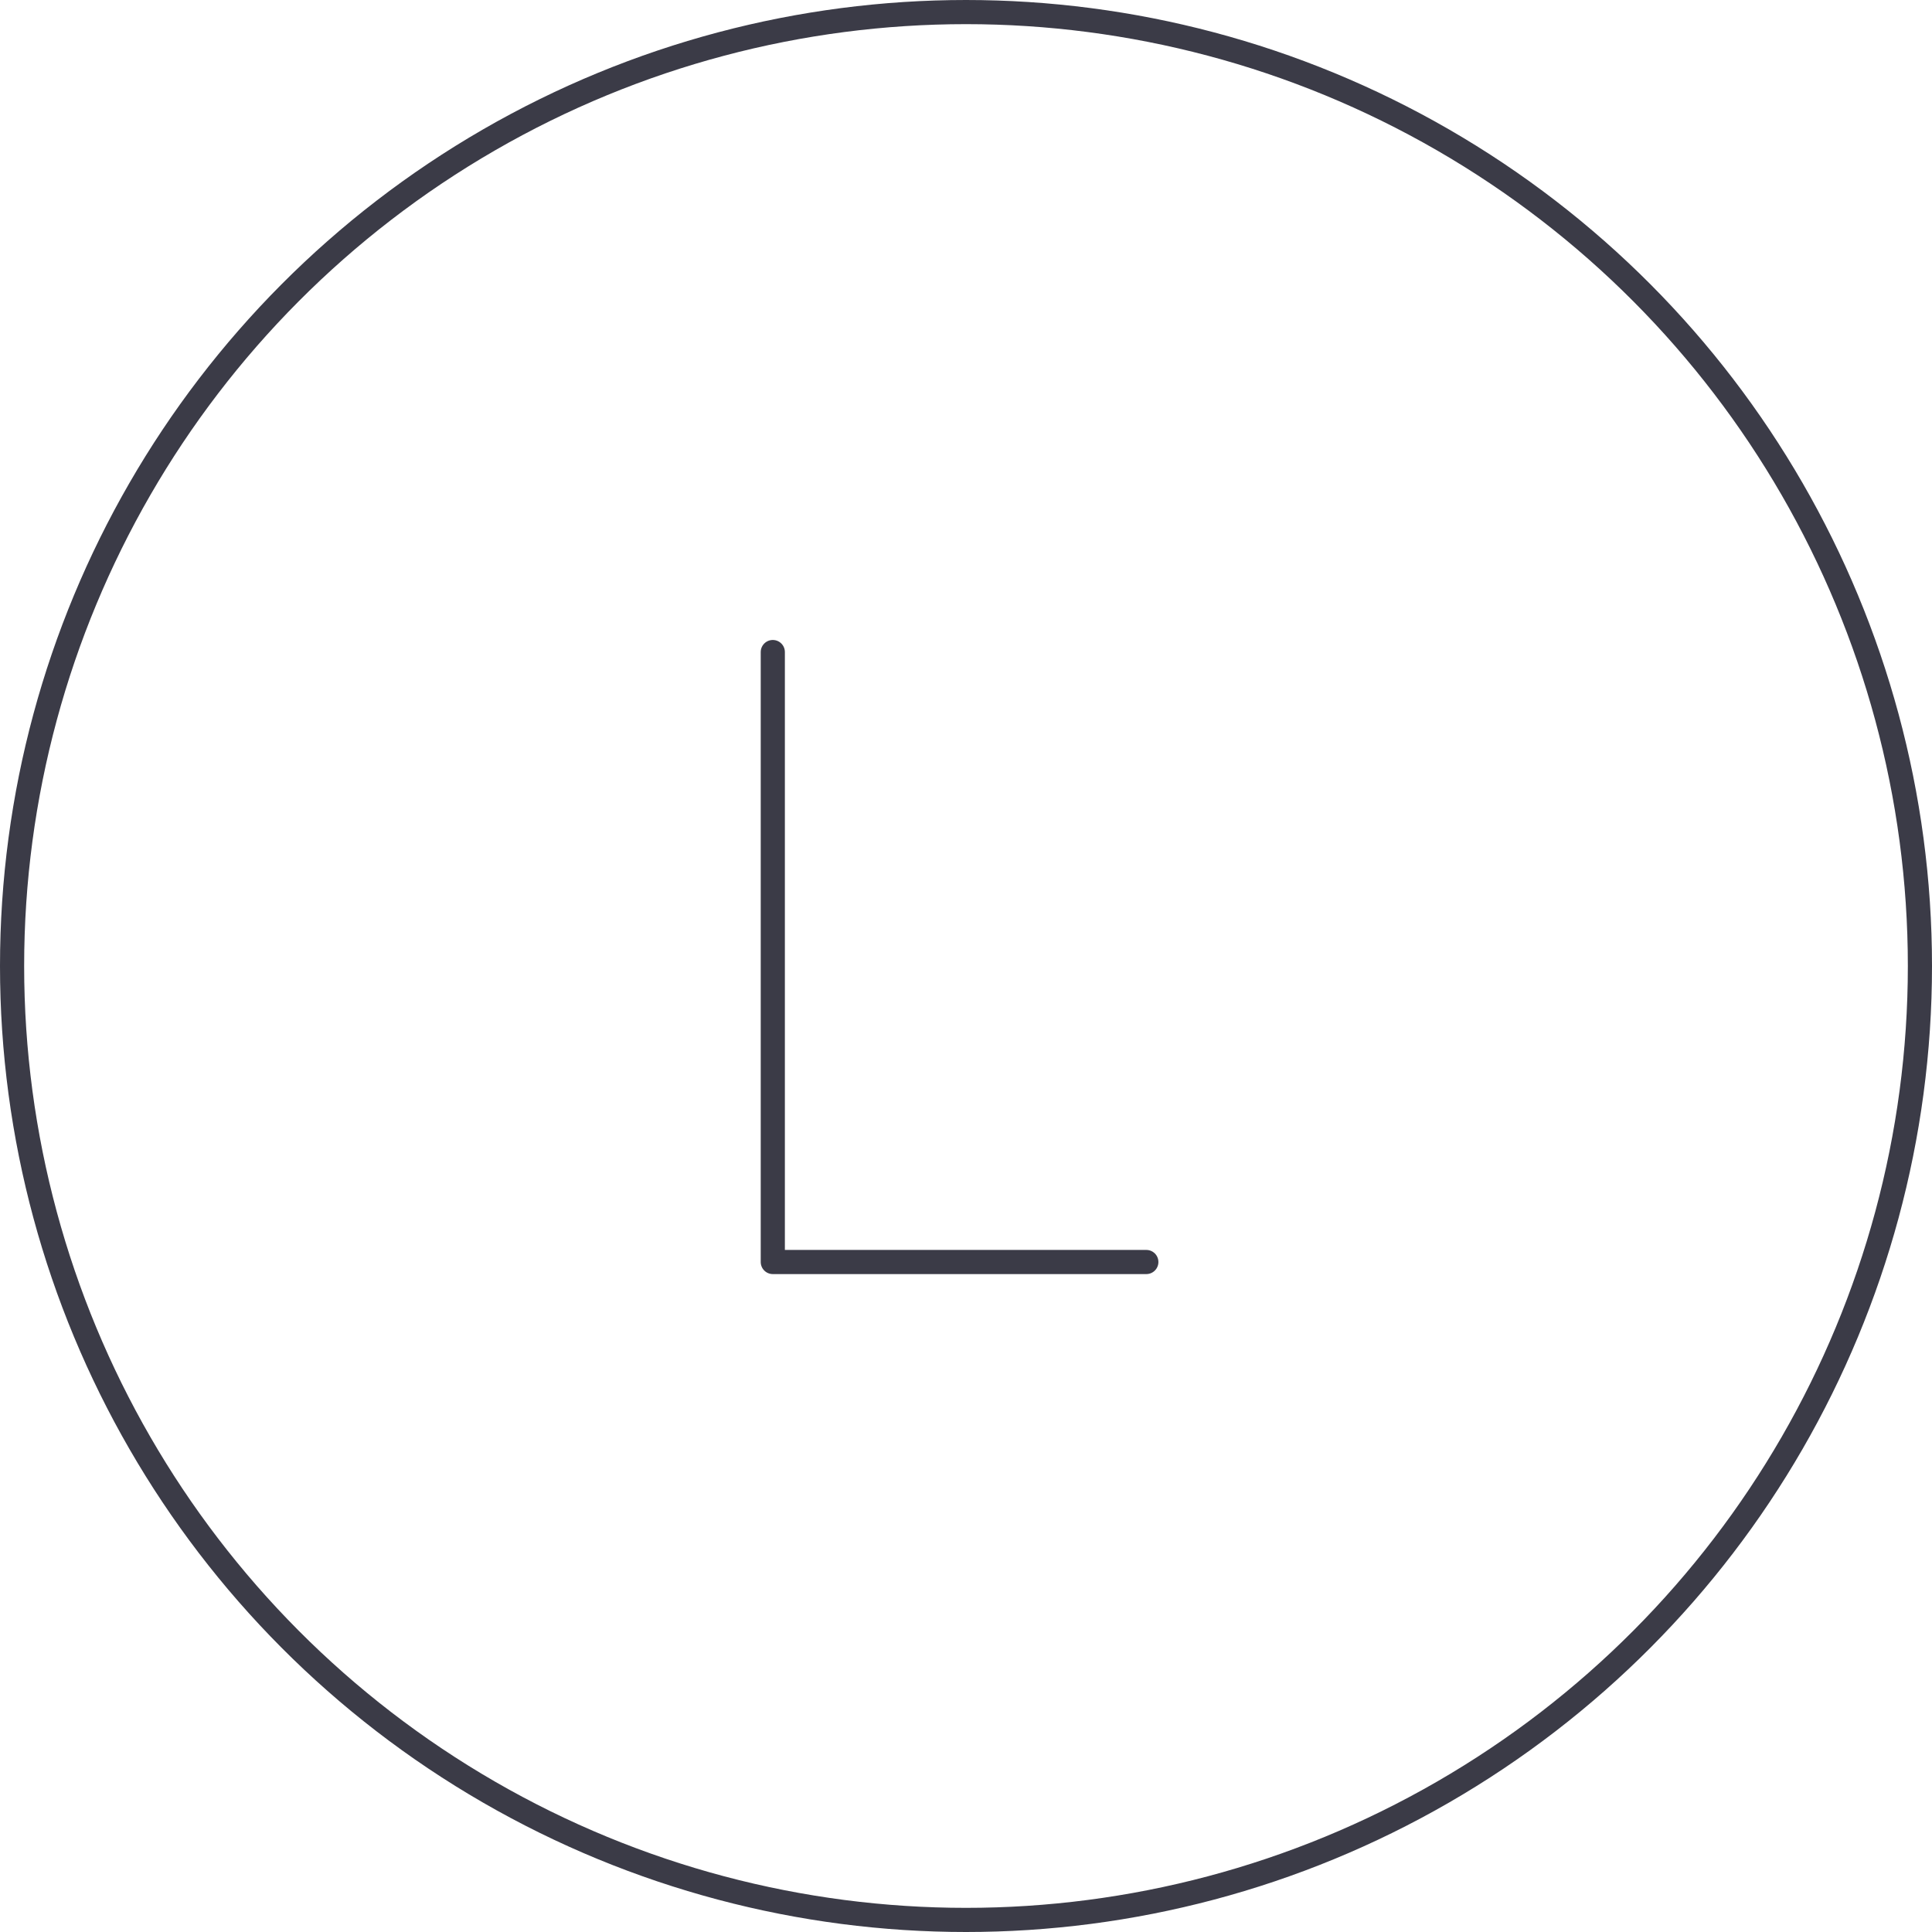 <?xml version="1.0" encoding="UTF-8"?>
<svg width="80px" height="80px" viewBox="0 0 80 80" version="1.1" xmlns="http://www.w3.org/2000/svg" xmlns:xlink="http://www.w3.org/1999/xlink">
    <title>Icons / Illustrative / l-small</title>
    <g id="Icons-/-Illustrative-/-l-small" stroke="none" stroke-width="1" fill="none" fill-rule="evenodd">
        <g id="Oval" stroke="#3B3B47">
            <circle cx="40" cy="40" r="39.5"></circle>
        </g>
        <g id="Group-3" transform="translate(32, 27)" stroke="#3B3B47" stroke-linecap="round" stroke-linejoin="round">
            <polyline id="Path-33" points="0 0 0 25.257 15.467 25.257"></polyline>
        </g>
    </g>
</svg>